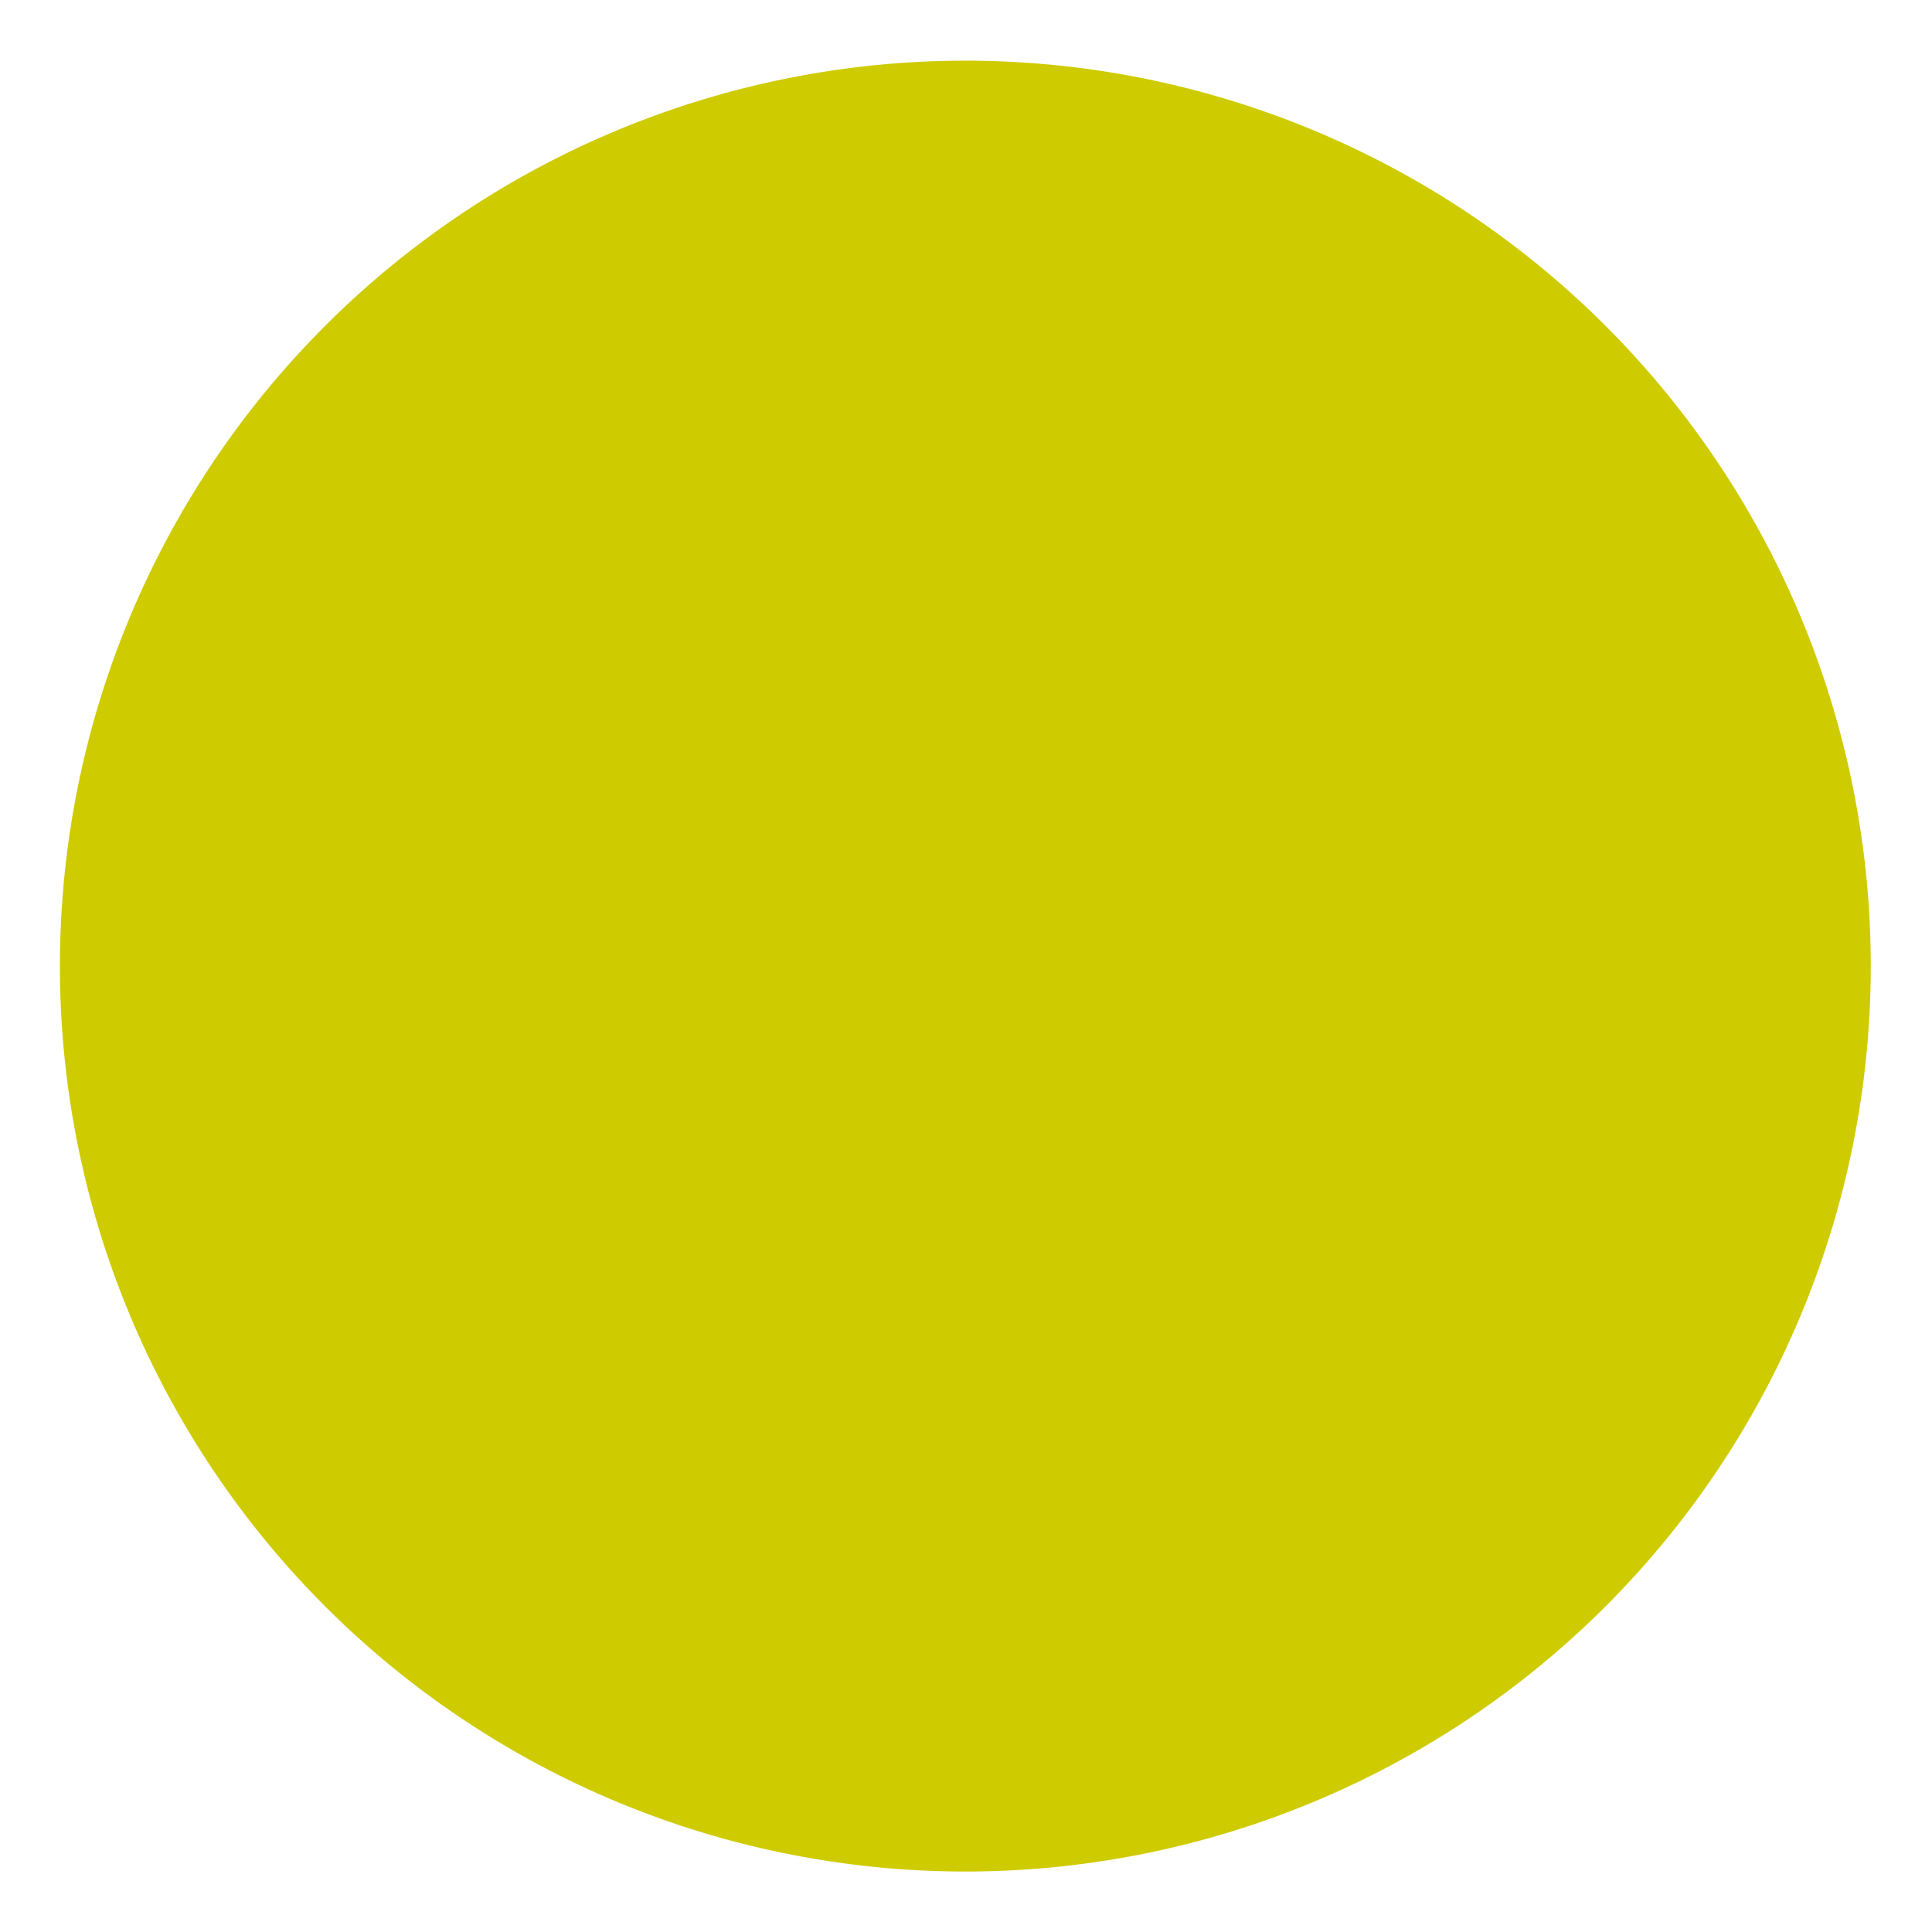 <svg xmlns="http://www.w3.org/2000/svg" xmlns:xlink="http://www.w3.org/1999/xlink" width="62.171" height="62.169" viewBox="0 0 62.171 62.169">
  <defs>
    <clipPath id="clip-path">
      <rect id="Rectangle_25120" data-name="Rectangle 25120" width="58.247" height="58.249" fill="none"/>
    </clipPath>
  </defs>
  <g id="Group_32528" data-name="Group 32528" transform="matrix(-0.07, 0.998, -0.998, -0.07, 62.171, 4.063)">
    <g id="Group_32522" data-name="Group 32522" transform="translate(0 0)" clip-path="url(#clip-path)">
      <path id="Path_26393" data-name="Path 26393" d="M26.754.1A29.123,29.123,0,1,0,58.149,26.755,29.121,29.121,0,0,0,26.754.1" transform="translate(0 0)" fill="#cecb00"/>
    </g>
  </g>
</svg>
